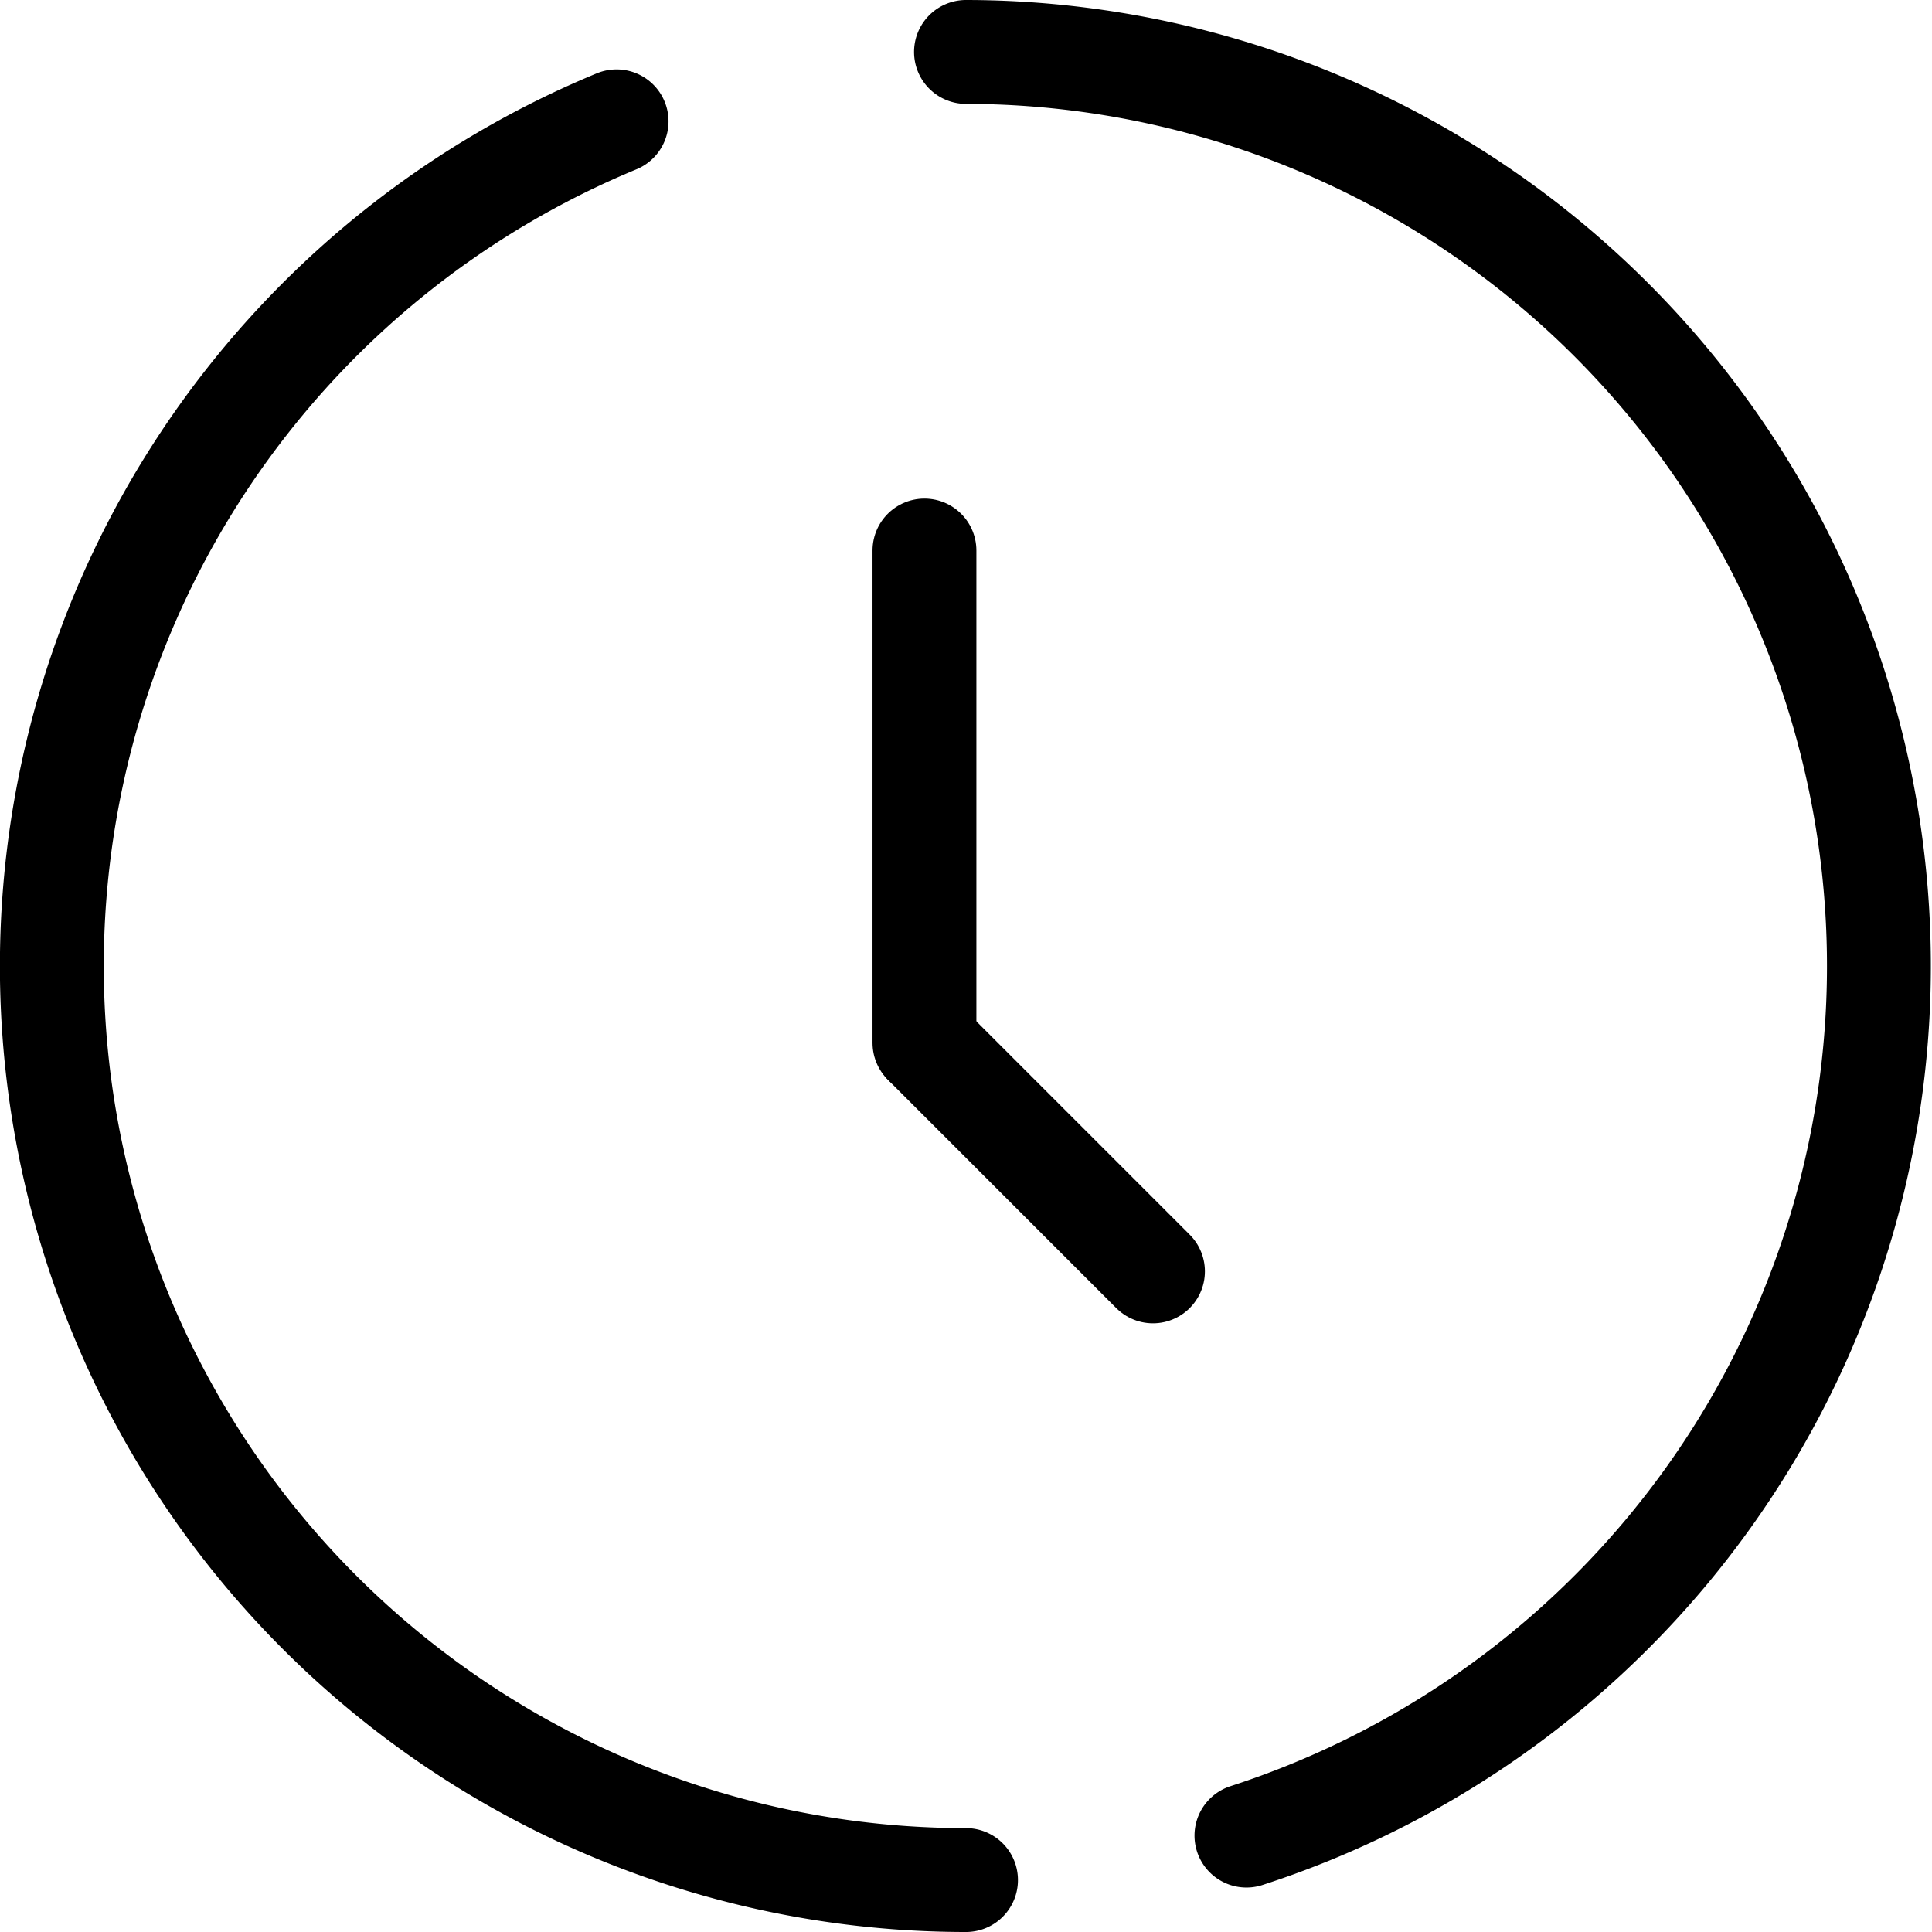 <svg xmlns="http://www.w3.org/2000/svg" viewBox="0 0 46.5 46.5"><defs><style>.cls-1{fill:none;stroke:#000;stroke-linecap:round;stroke-linejoin:round;stroke-width:2.5px;}</style></defs><title>Asset 226</title><g id="Layer_2" data-name="Layer 2"><g id="Layer_1-2" data-name="Layer 1"><path class="cls-1" d="M30,44.18A22,22,0,0,0,23.25,1.25"/><path class="cls-1" d="M14.84,2.92a22,22,0,0,0,8.41,42.33"/><line class="cls-1" x1="22.25" y1="13.25" x2="22.25" y2="25.1"/><line class="cls-1" x1="27.75" y1="30.6" x2="22.29" y2="25.14"/></g></g></svg>